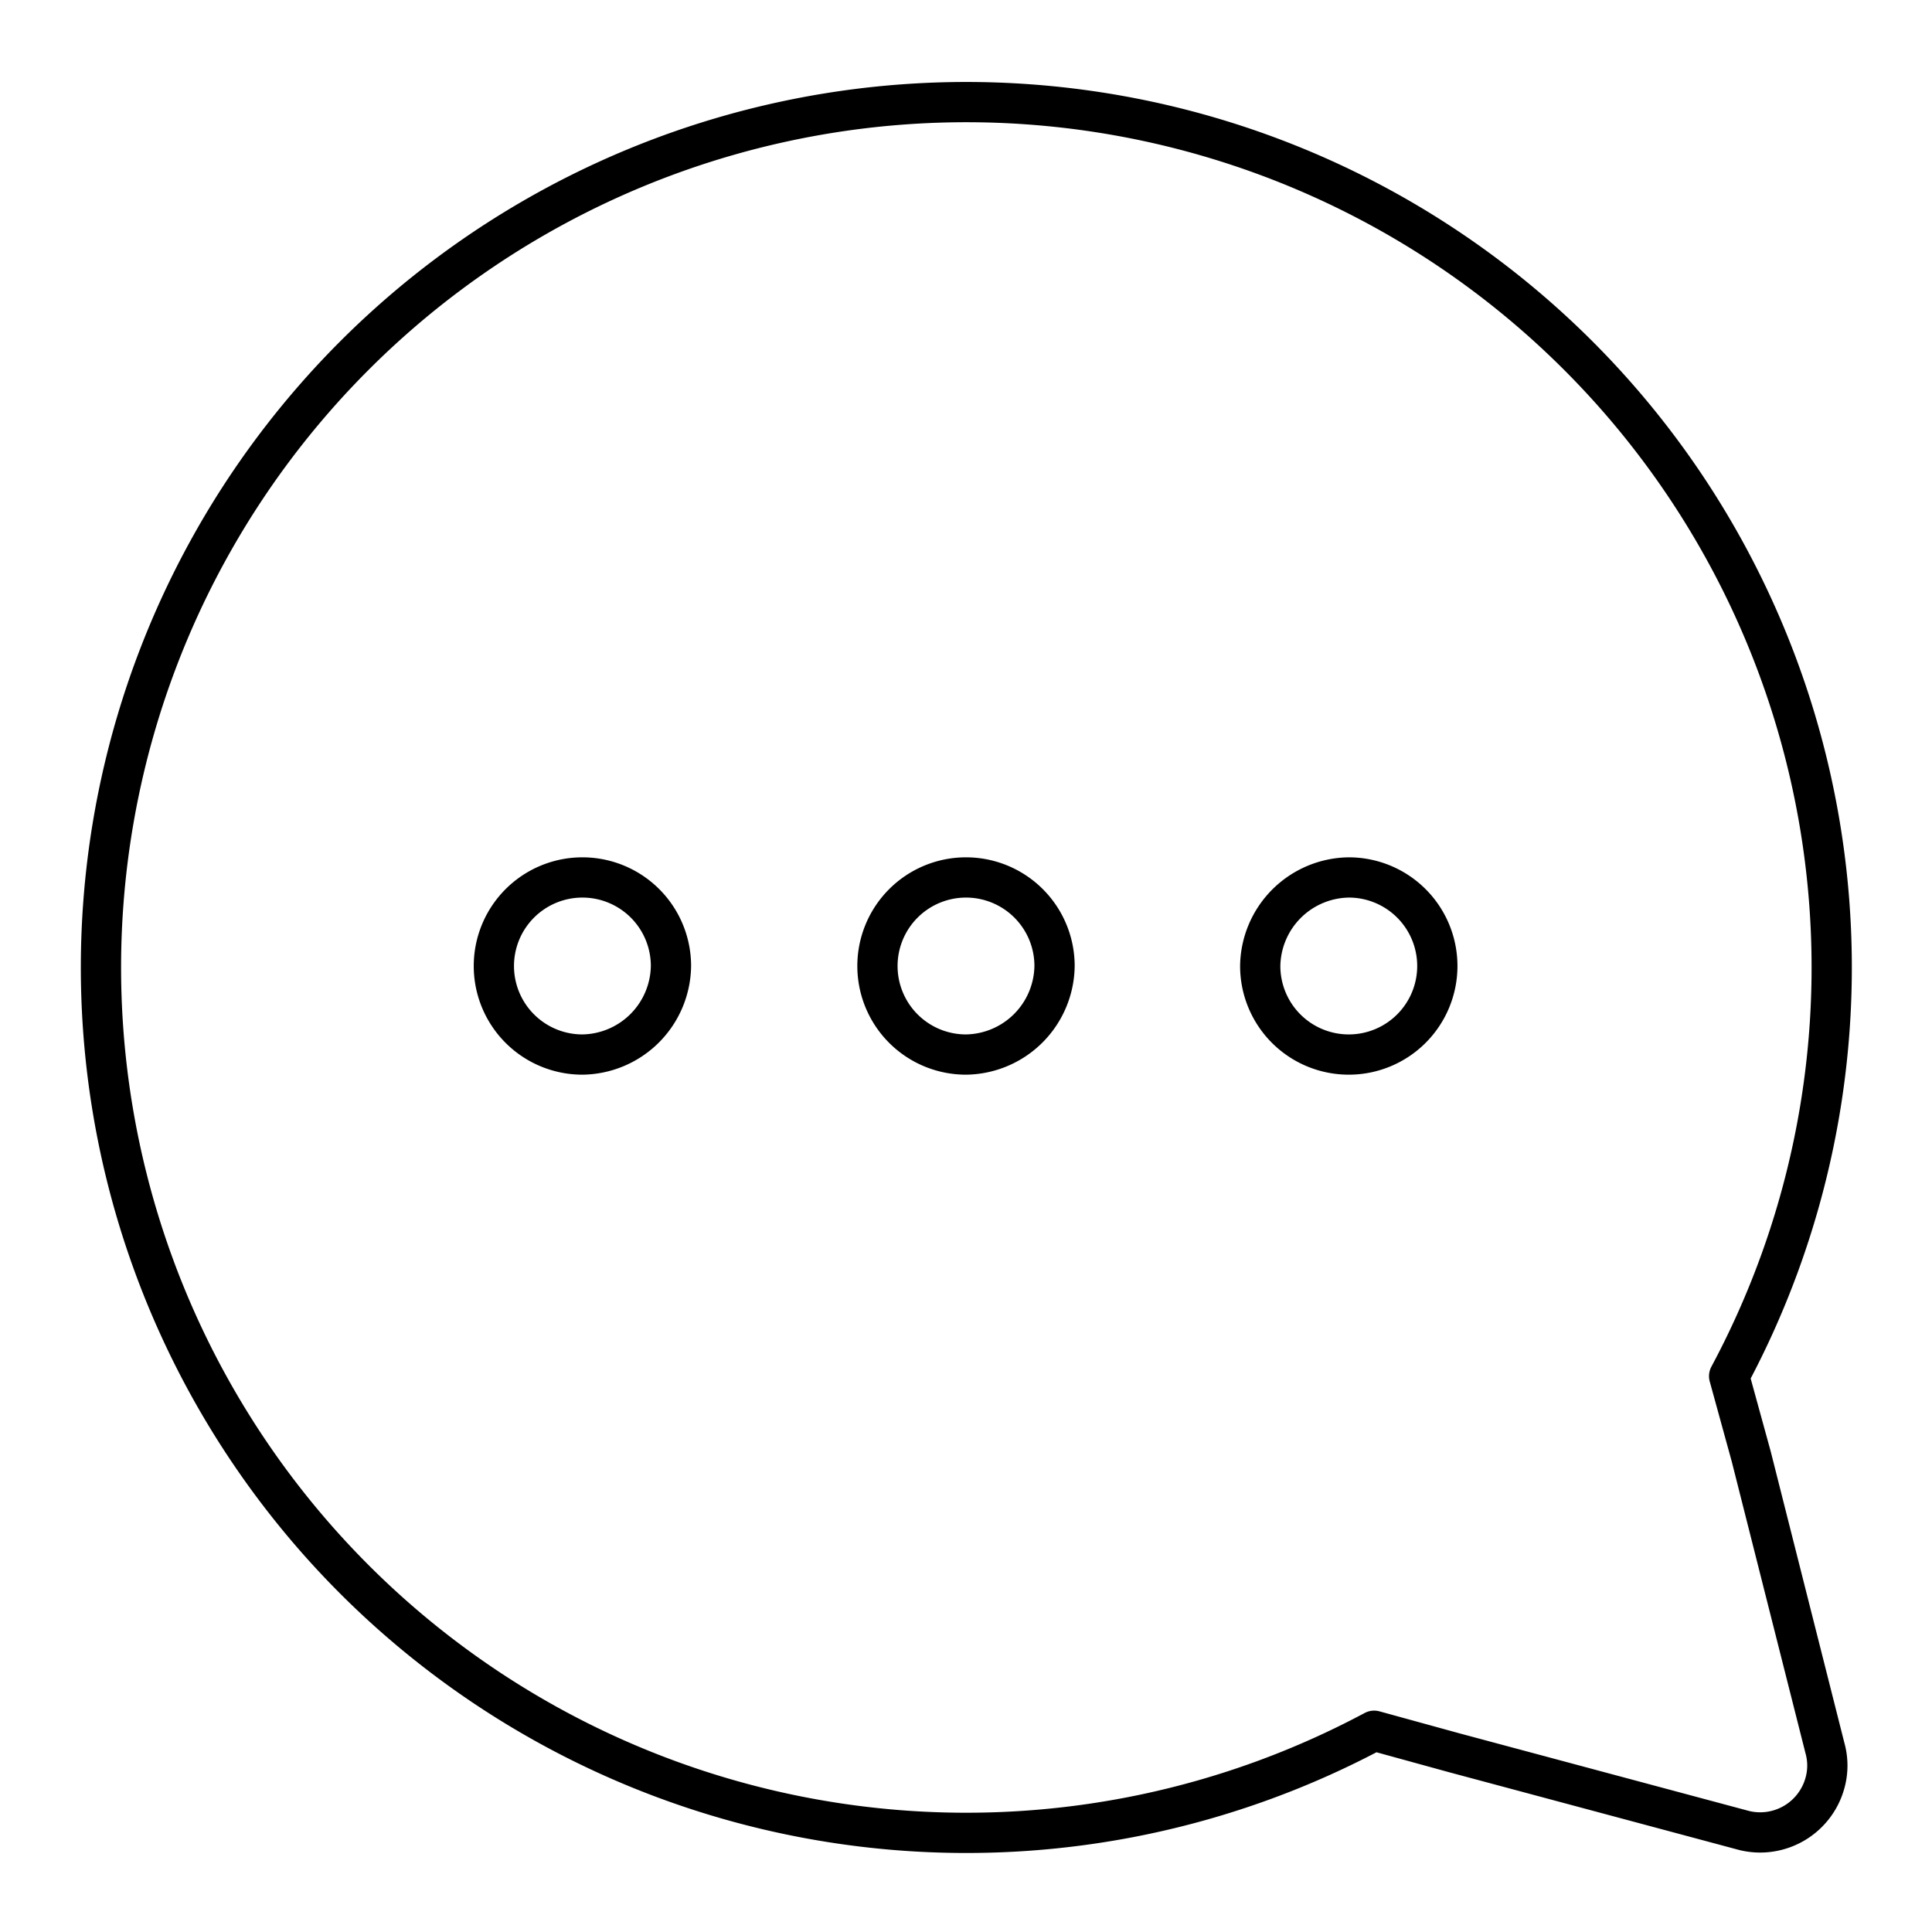 <?xml version="1.0" encoding="utf-8"?><!-- Скачано с сайта svg4.ru / Downloaded from svg4.ru -->
<svg width="800px" height="800px" viewBox="0 0 48 48" id="Layer_2" data-name="Layer 2" xmlns="http://www.w3.org/2000/svg"><defs><style>.cls-1{fill:none;stroke:#000000;stroke-linecap:round;stroke-linejoin:round;}</style></defs><path class="cls-1" d="M43.51,36.19l-.55-2A21.5,21.5,0,1,0,34.14,43l2,.55,7.2,1.93a1.67,1.67,0,0,0,2-1.18,1.61,1.61,0,0,0,0-.87Zm-10-14.39a2.2,2.2,0,1,1-2.2,2.2A2.23,2.23,0,0,1,33.53,21.8ZM14.47,26.2a2.2,2.2,0,1,1,2.2-2.2A2.23,2.23,0,0,1,14.47,26.2Zm9.53,0A2.2,2.2,0,1,1,26.2,24,2.23,2.23,0,0,1,24,26.2Z"/></svg>
